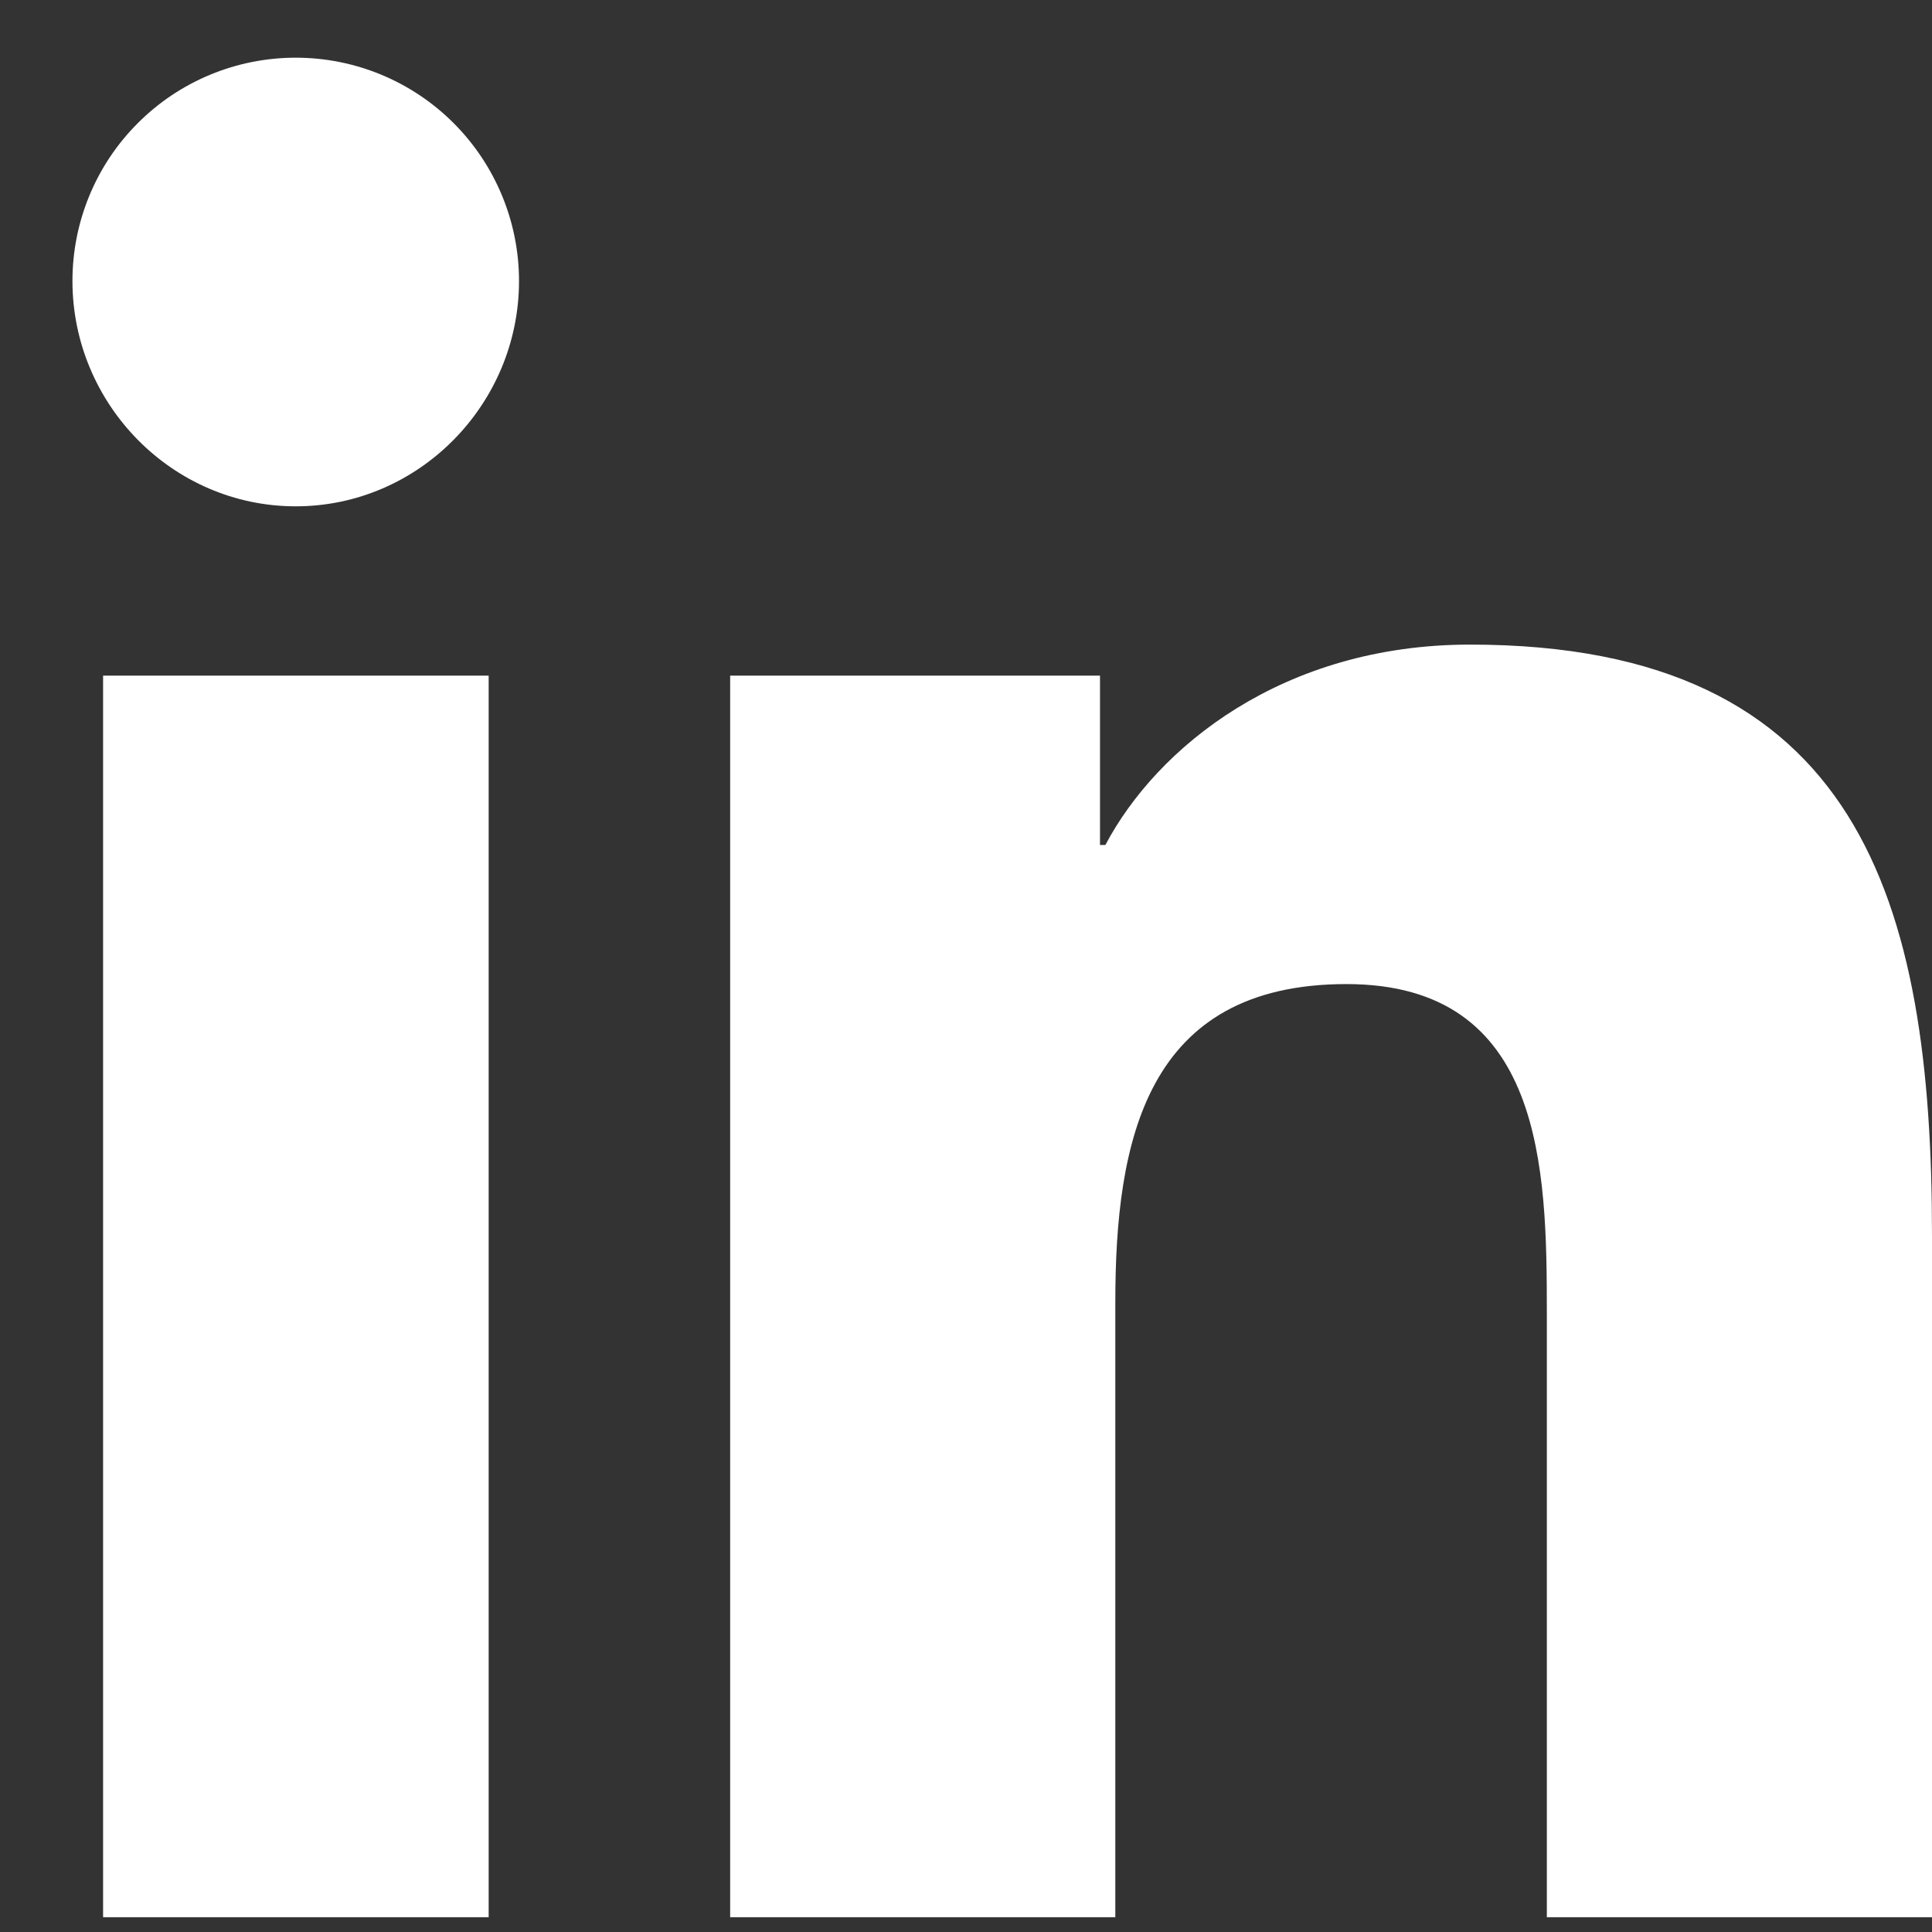 <?xml version="1.0" encoding="UTF-8"?>
<svg xmlns="http://www.w3.org/2000/svg" width="14" height="14" viewBox="0 0 14 14" fill="none">
  <rect x="0" y="0" width="14" height="14" fill="#333333" stroke="none"/>
  <path d="M3.541 13.893H0.747V4.896H3.541V13.893ZM2.143 3.669C1.249 3.669 0.525 2.929 0.525 2.036C0.525 1.607 0.695 1.195 0.999 0.892C1.302 0.588 1.714 0.418 2.143 0.418C2.572 0.418 2.983 0.588 3.287 0.892C3.59 1.195 3.761 1.607 3.761 2.036C3.761 2.929 3.036 3.669 2.143 3.669ZM13.997 13.893H11.209V9.513C11.209 8.47 11.188 7.131 9.757 7.131C8.304 7.131 8.082 8.265 8.082 9.438V13.893H5.291V4.896H7.971V6.123H8.01C8.383 5.417 9.294 4.671 10.653 4.671C13.48 4.671 14 6.533 14 8.951V13.893H13.997Z" fill="white"></path>
</svg>
